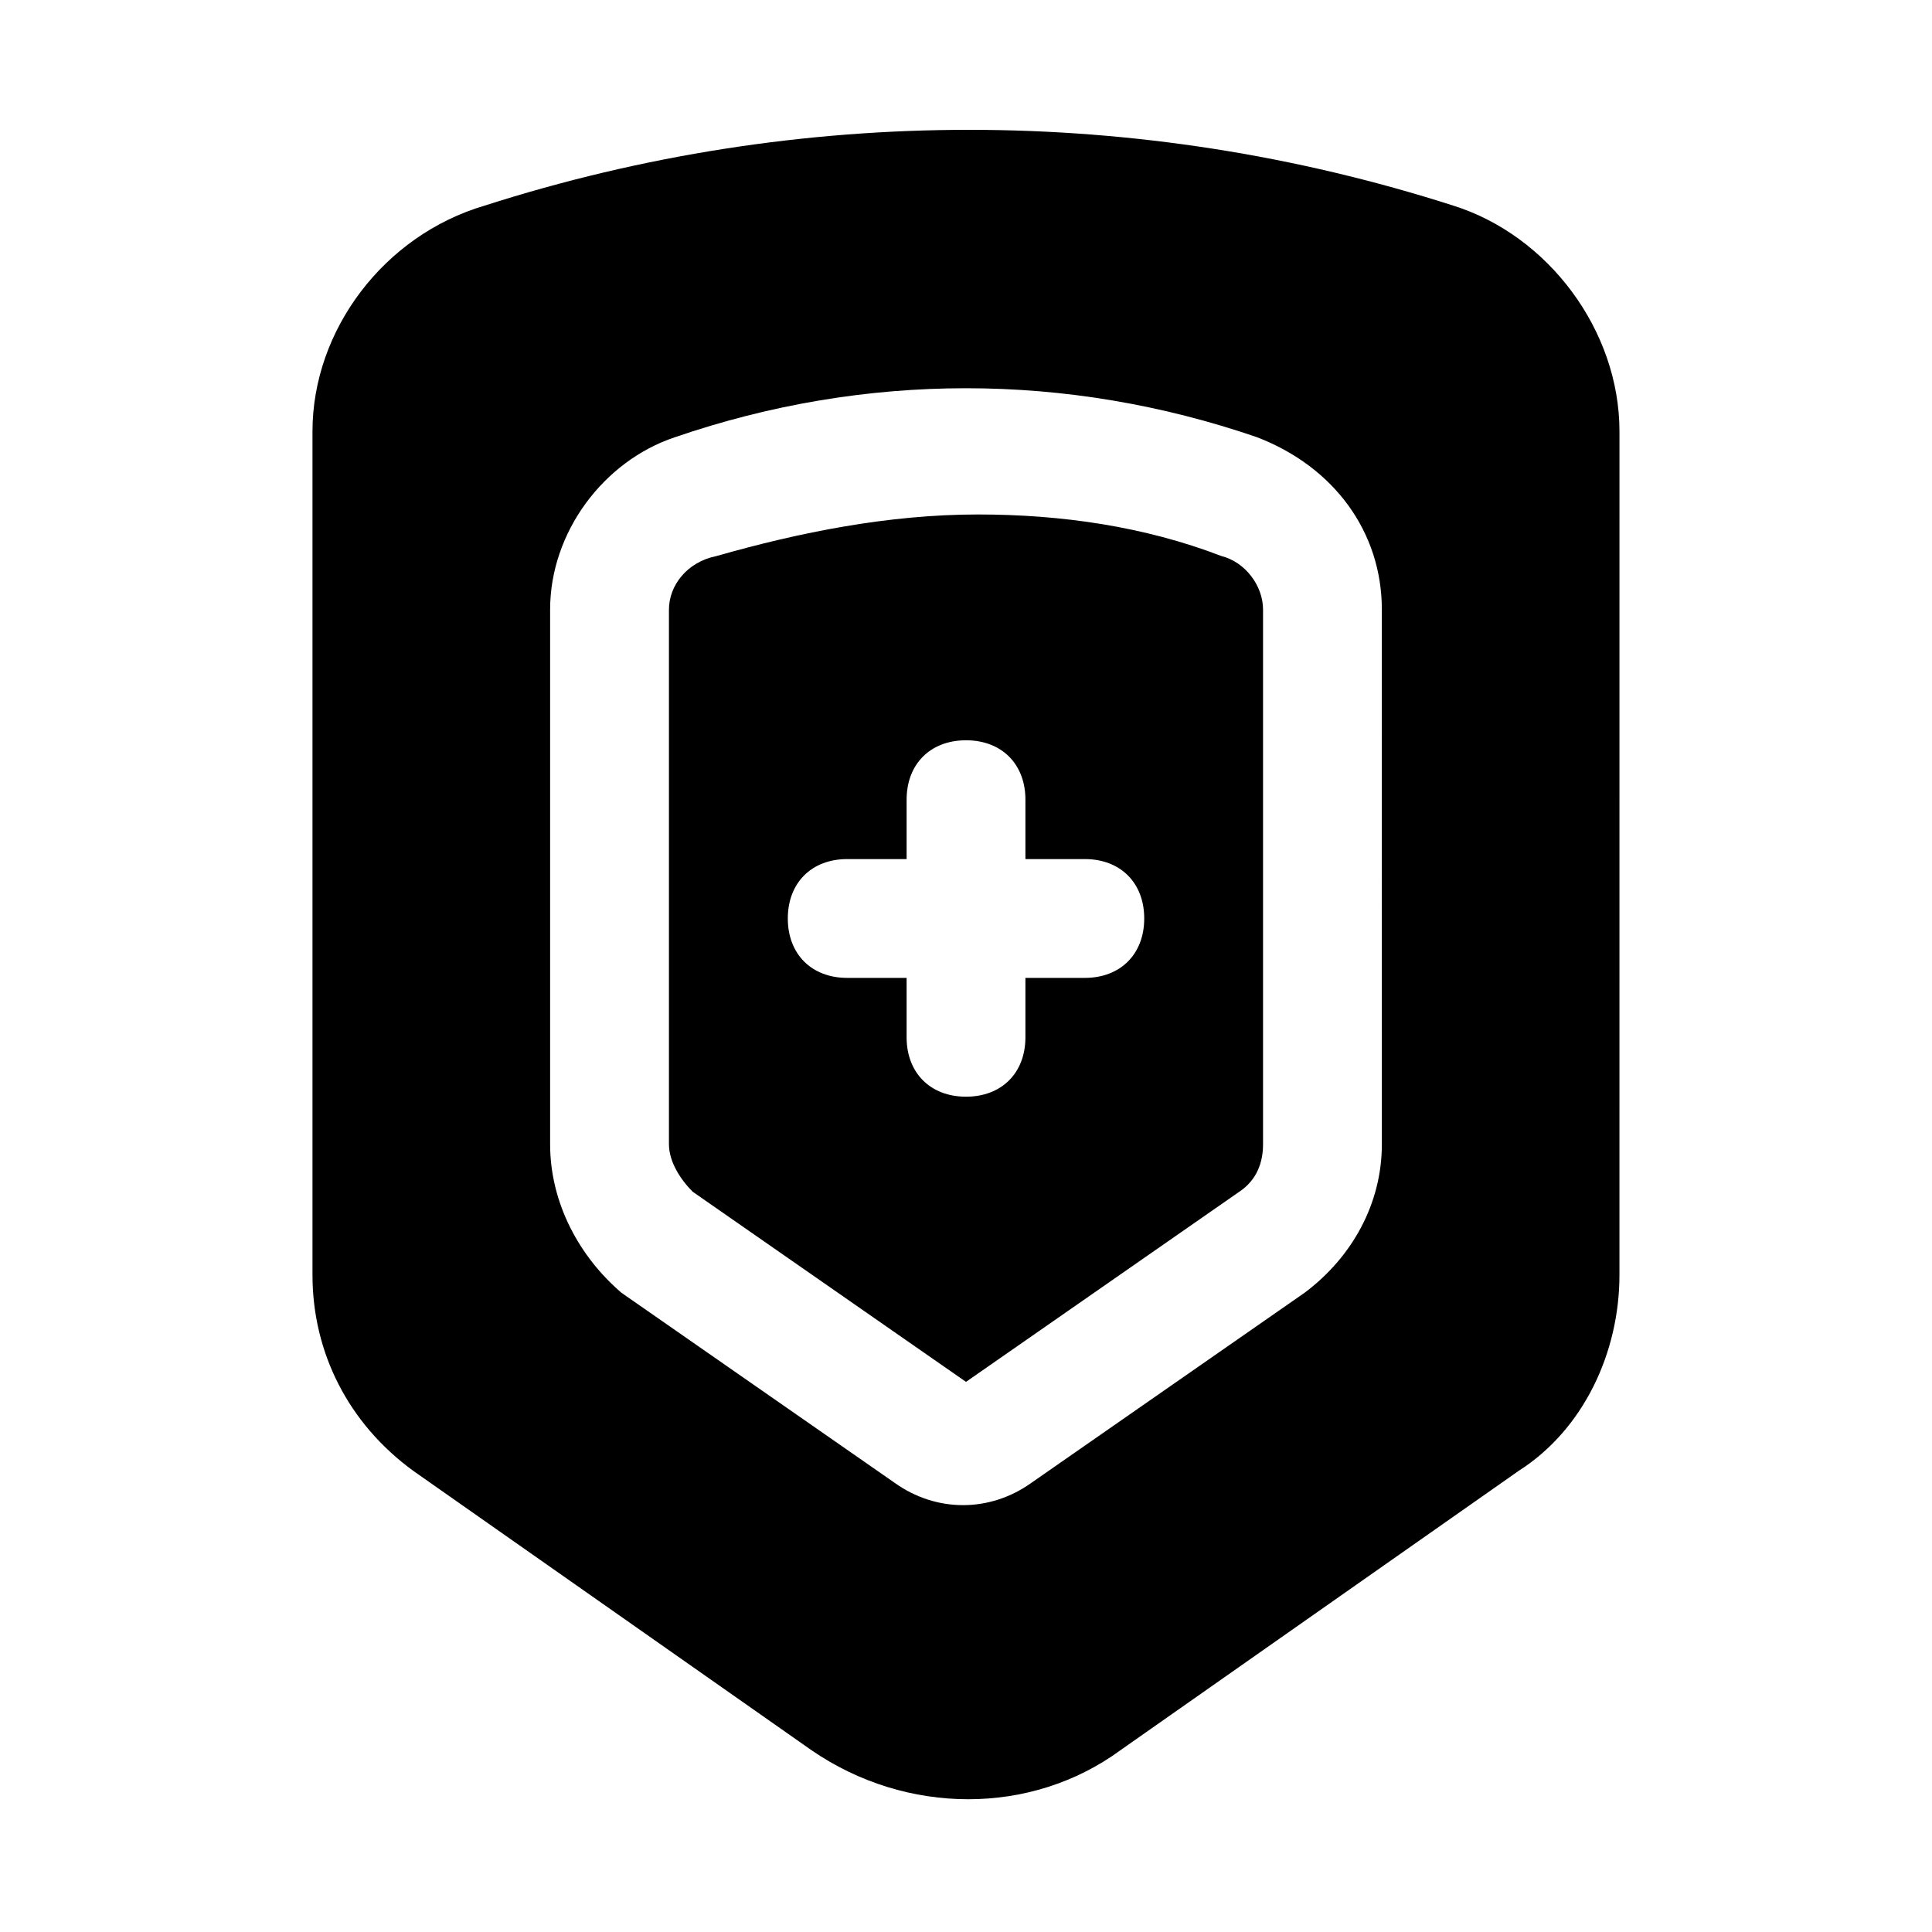 <?xml version="1.0" encoding="UTF-8"?>
<!-- Uploaded to: SVG Repo, www.svgrepo.com, Generator: SVG Repo Mixer Tools -->
<svg fill="#000000" width="800px" height="800px" version="1.1" viewBox="144 144 512 512" xmlns="http://www.w3.org/2000/svg">
 <path d="m467.7 291.36c-20.469-7.871-42.508-11.02-64.551-11.02-23.617 0-47.23 4.723-69.273 11.02-7.875 1.574-12.598 7.875-12.598 14.172v141.7c0 4.723 3.148 9.445 6.297 12.594l72.426 50.383 72.422-50.383c4.723-3.148 6.297-7.871 6.297-12.594v-141.7c0-6.297-4.723-12.598-11.02-14.172zm-36.211 111.79h-15.742v15.742c0 9.445-6.297 15.742-15.742 15.742-9.445 0-15.742-6.297-15.742-15.742v-15.742h-15.742c-9.445 0-15.742-6.297-15.742-15.742s6.297-15.742 15.742-15.742h15.742v-15.742c0-9.445 6.297-15.742 15.742-15.742 9.445 0 15.742 6.297 15.742 15.742v15.742h15.742c9.445 0 15.742 6.297 15.742 15.742s-6.297 15.742-15.742 15.742zm97.613-204.67c-83.445-26.766-173.18-26.766-256.63 0-26.766 7.871-45.66 33.062-45.66 59.824v223.57c0 20.469 9.445 39.359 26.766 51.957l105.48 73.996c25.191 17.32 58.254 17.32 81.867 0l105.48-73.996c17.32-11.02 26.766-31.488 26.766-51.957l0.004-223.57c0-26.762-18.895-51.953-44.082-59.824zm-18.895 248.75c0 15.742-7.871 29.914-20.469 39.359l-72.422 50.383c-11.02 7.871-25.191 7.871-36.211 0l-72.422-50.383c-11.02-9.445-18.895-23.613-18.895-39.359v-141.7c0-20.469 14.168-39.359 33.062-45.656 50.383-17.32 103.91-17.32 154.29 0 20.469 7.871 33.062 25.188 33.062 45.656z"/>
</svg>